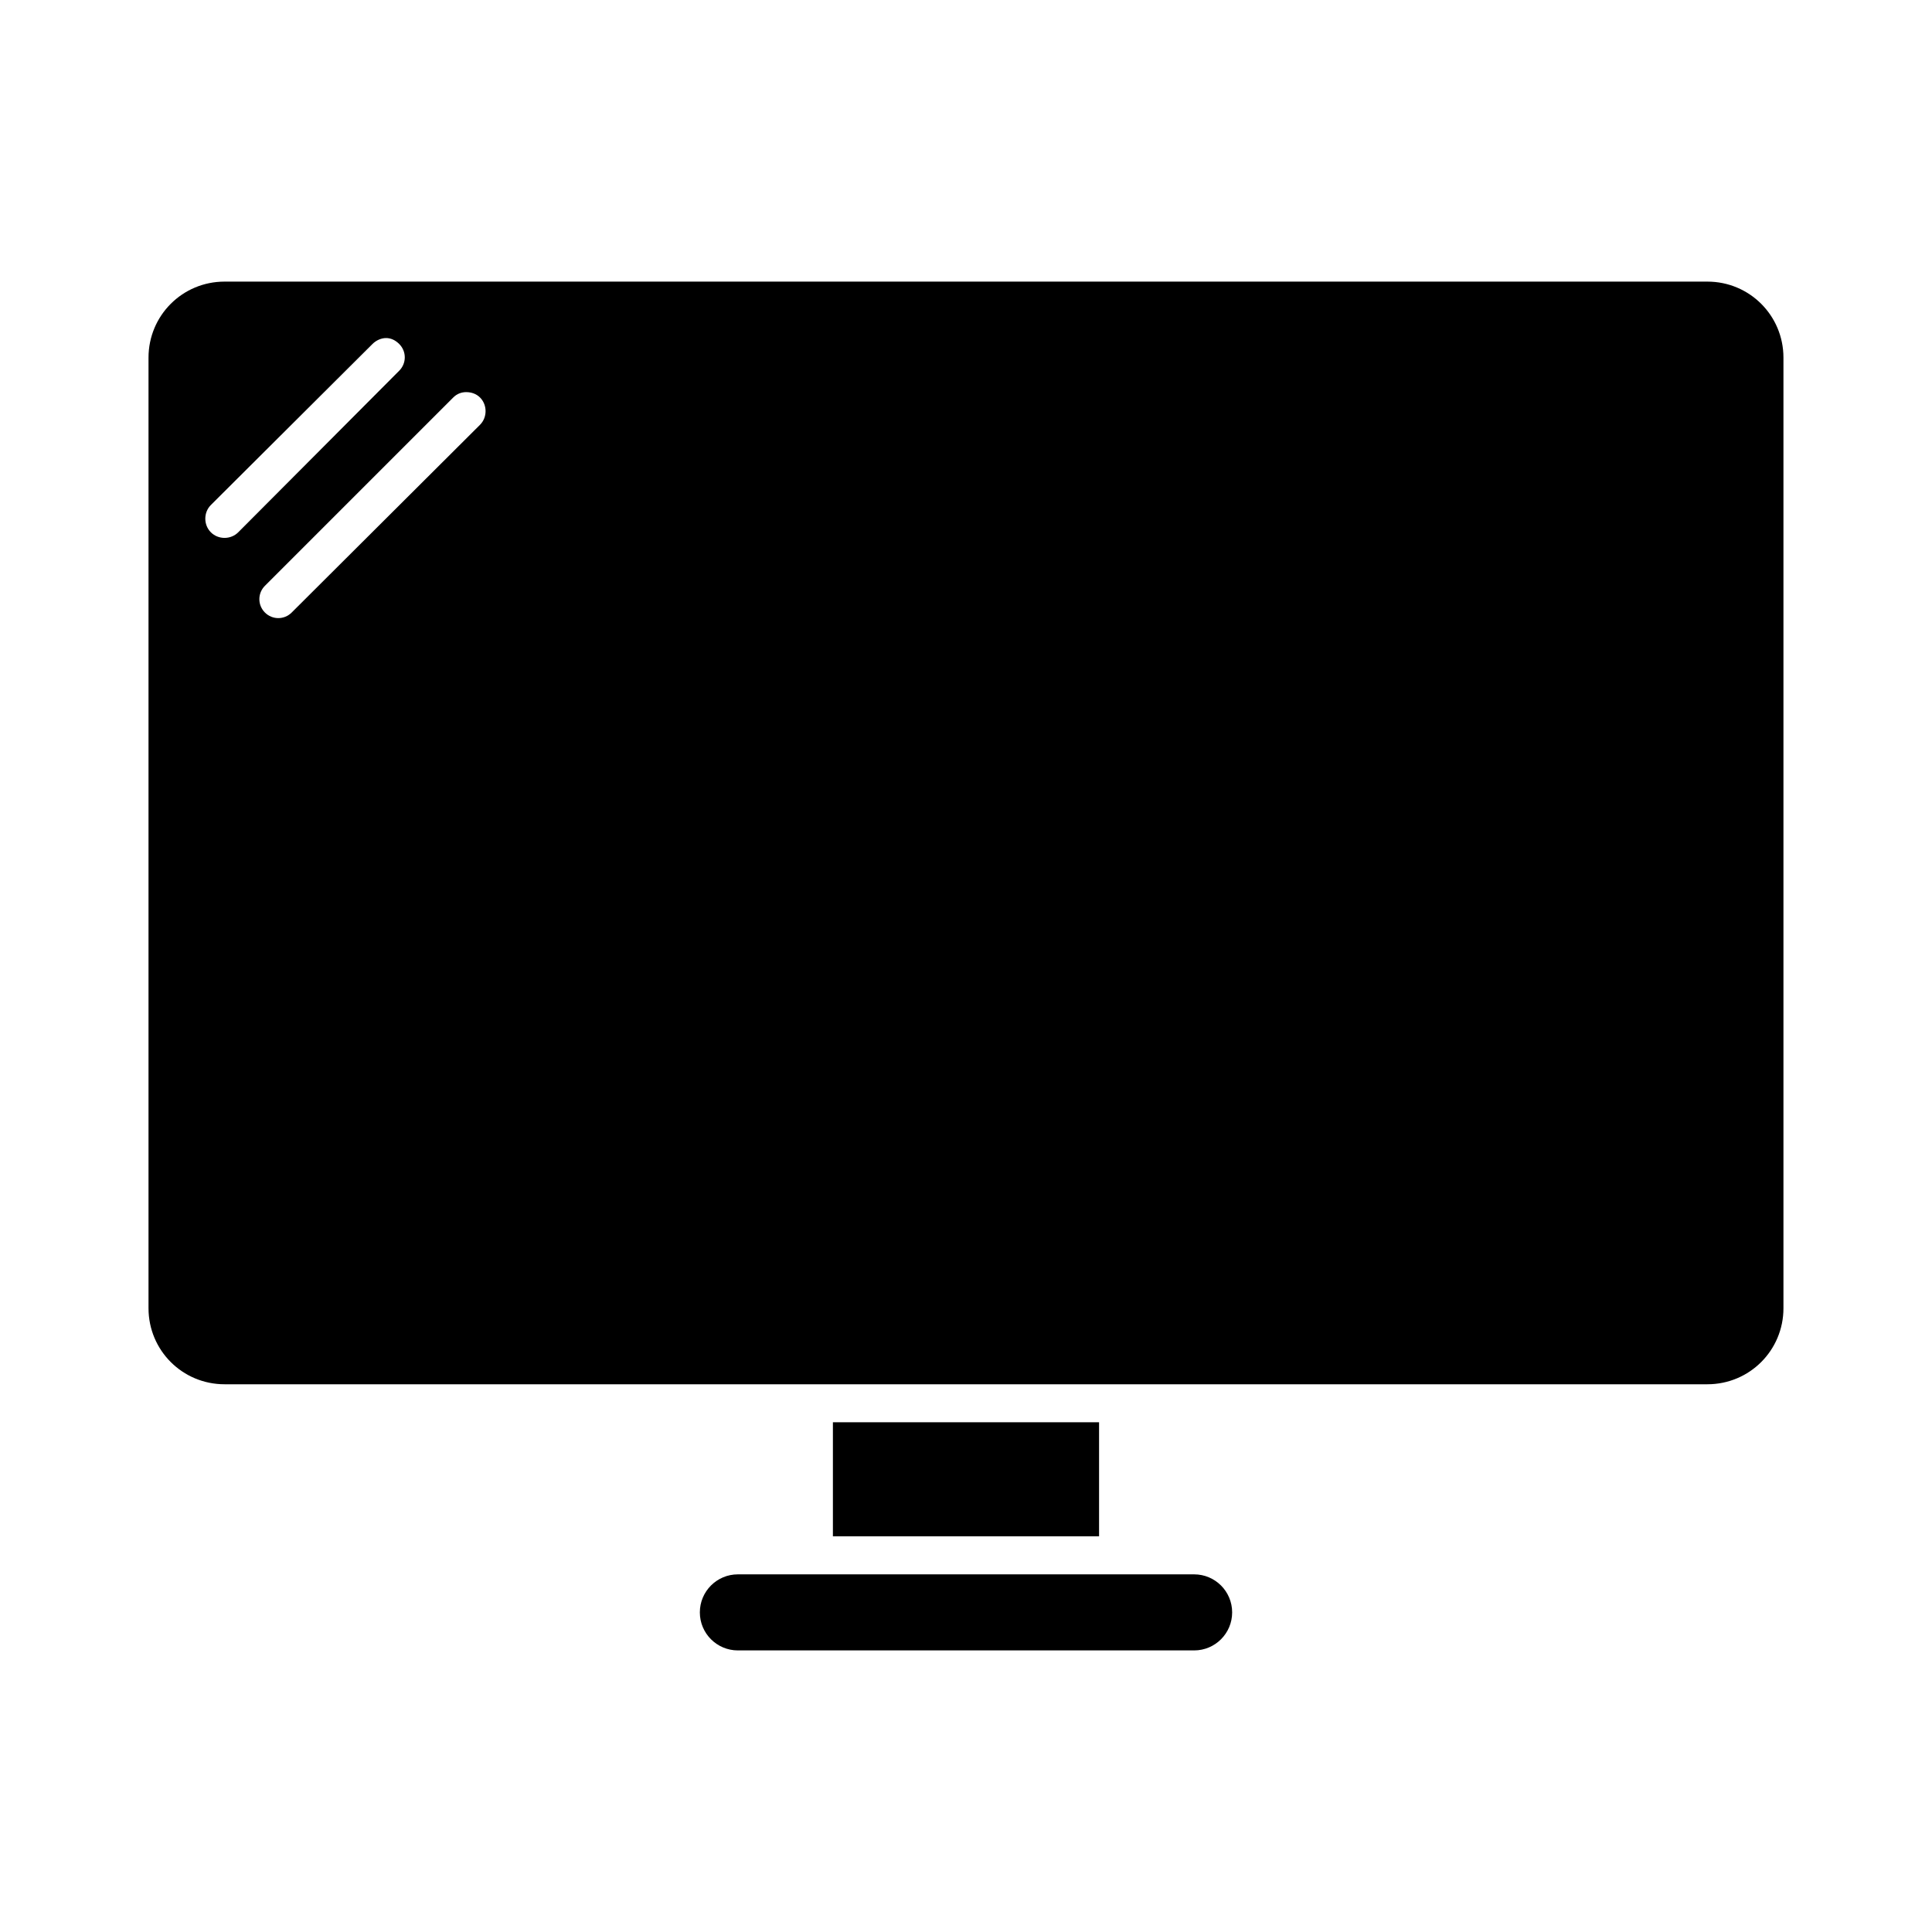 <?xml version="1.0" encoding="UTF-8"?>
<!-- The Best Svg Icon site in the world: iconSvg.co, Visit us! https://iconsvg.co -->
<svg fill="#000000" width="800px" height="800px" version="1.1" viewBox="144 144 512 512" xmlns="http://www.w3.org/2000/svg">
 <path d="m596.48 218.63c11.164 0 20.152 8.988 20.152 20.152v251.91c0 11.164-8.988 20.152-20.152 20.152h-392.97c-11.164 0-20.152-8.988-20.152-20.152v-251.91c0-11.164 8.988-20.152 20.152-20.152zm-350.15 14.957c-1.289 0-2.637 0.59-3.621 1.574l-42.824 42.668c-1.969 1.969-1.969 5.273 0 7.242s5.273 1.969 7.242 0l42.668-42.824c1.969-1.969 1.969-5.117 0-7.086-0.984-0.984-2.176-1.574-3.465-1.574zm21.254 14.328c-1.289 0-2.481 0.434-3.465 1.418l-49.91 49.91c-1.969 1.969-1.969 5.117 0 7.086s5.117 1.969 7.086 0l49.91-49.75c1.969-1.969 1.969-5.273 0-7.242-0.984-0.984-2.332-1.418-3.621-1.418zm167.68 273v30.23h-70.535v-30.23zm25.191 40.305c5.566 0 10.078 4.512 10.078 10.078s-4.512 10.078-10.078 10.078h-120.91c-5.566 0-10.078-4.512-10.078-10.078s4.512-10.078 10.078-10.078z"/>
</svg>